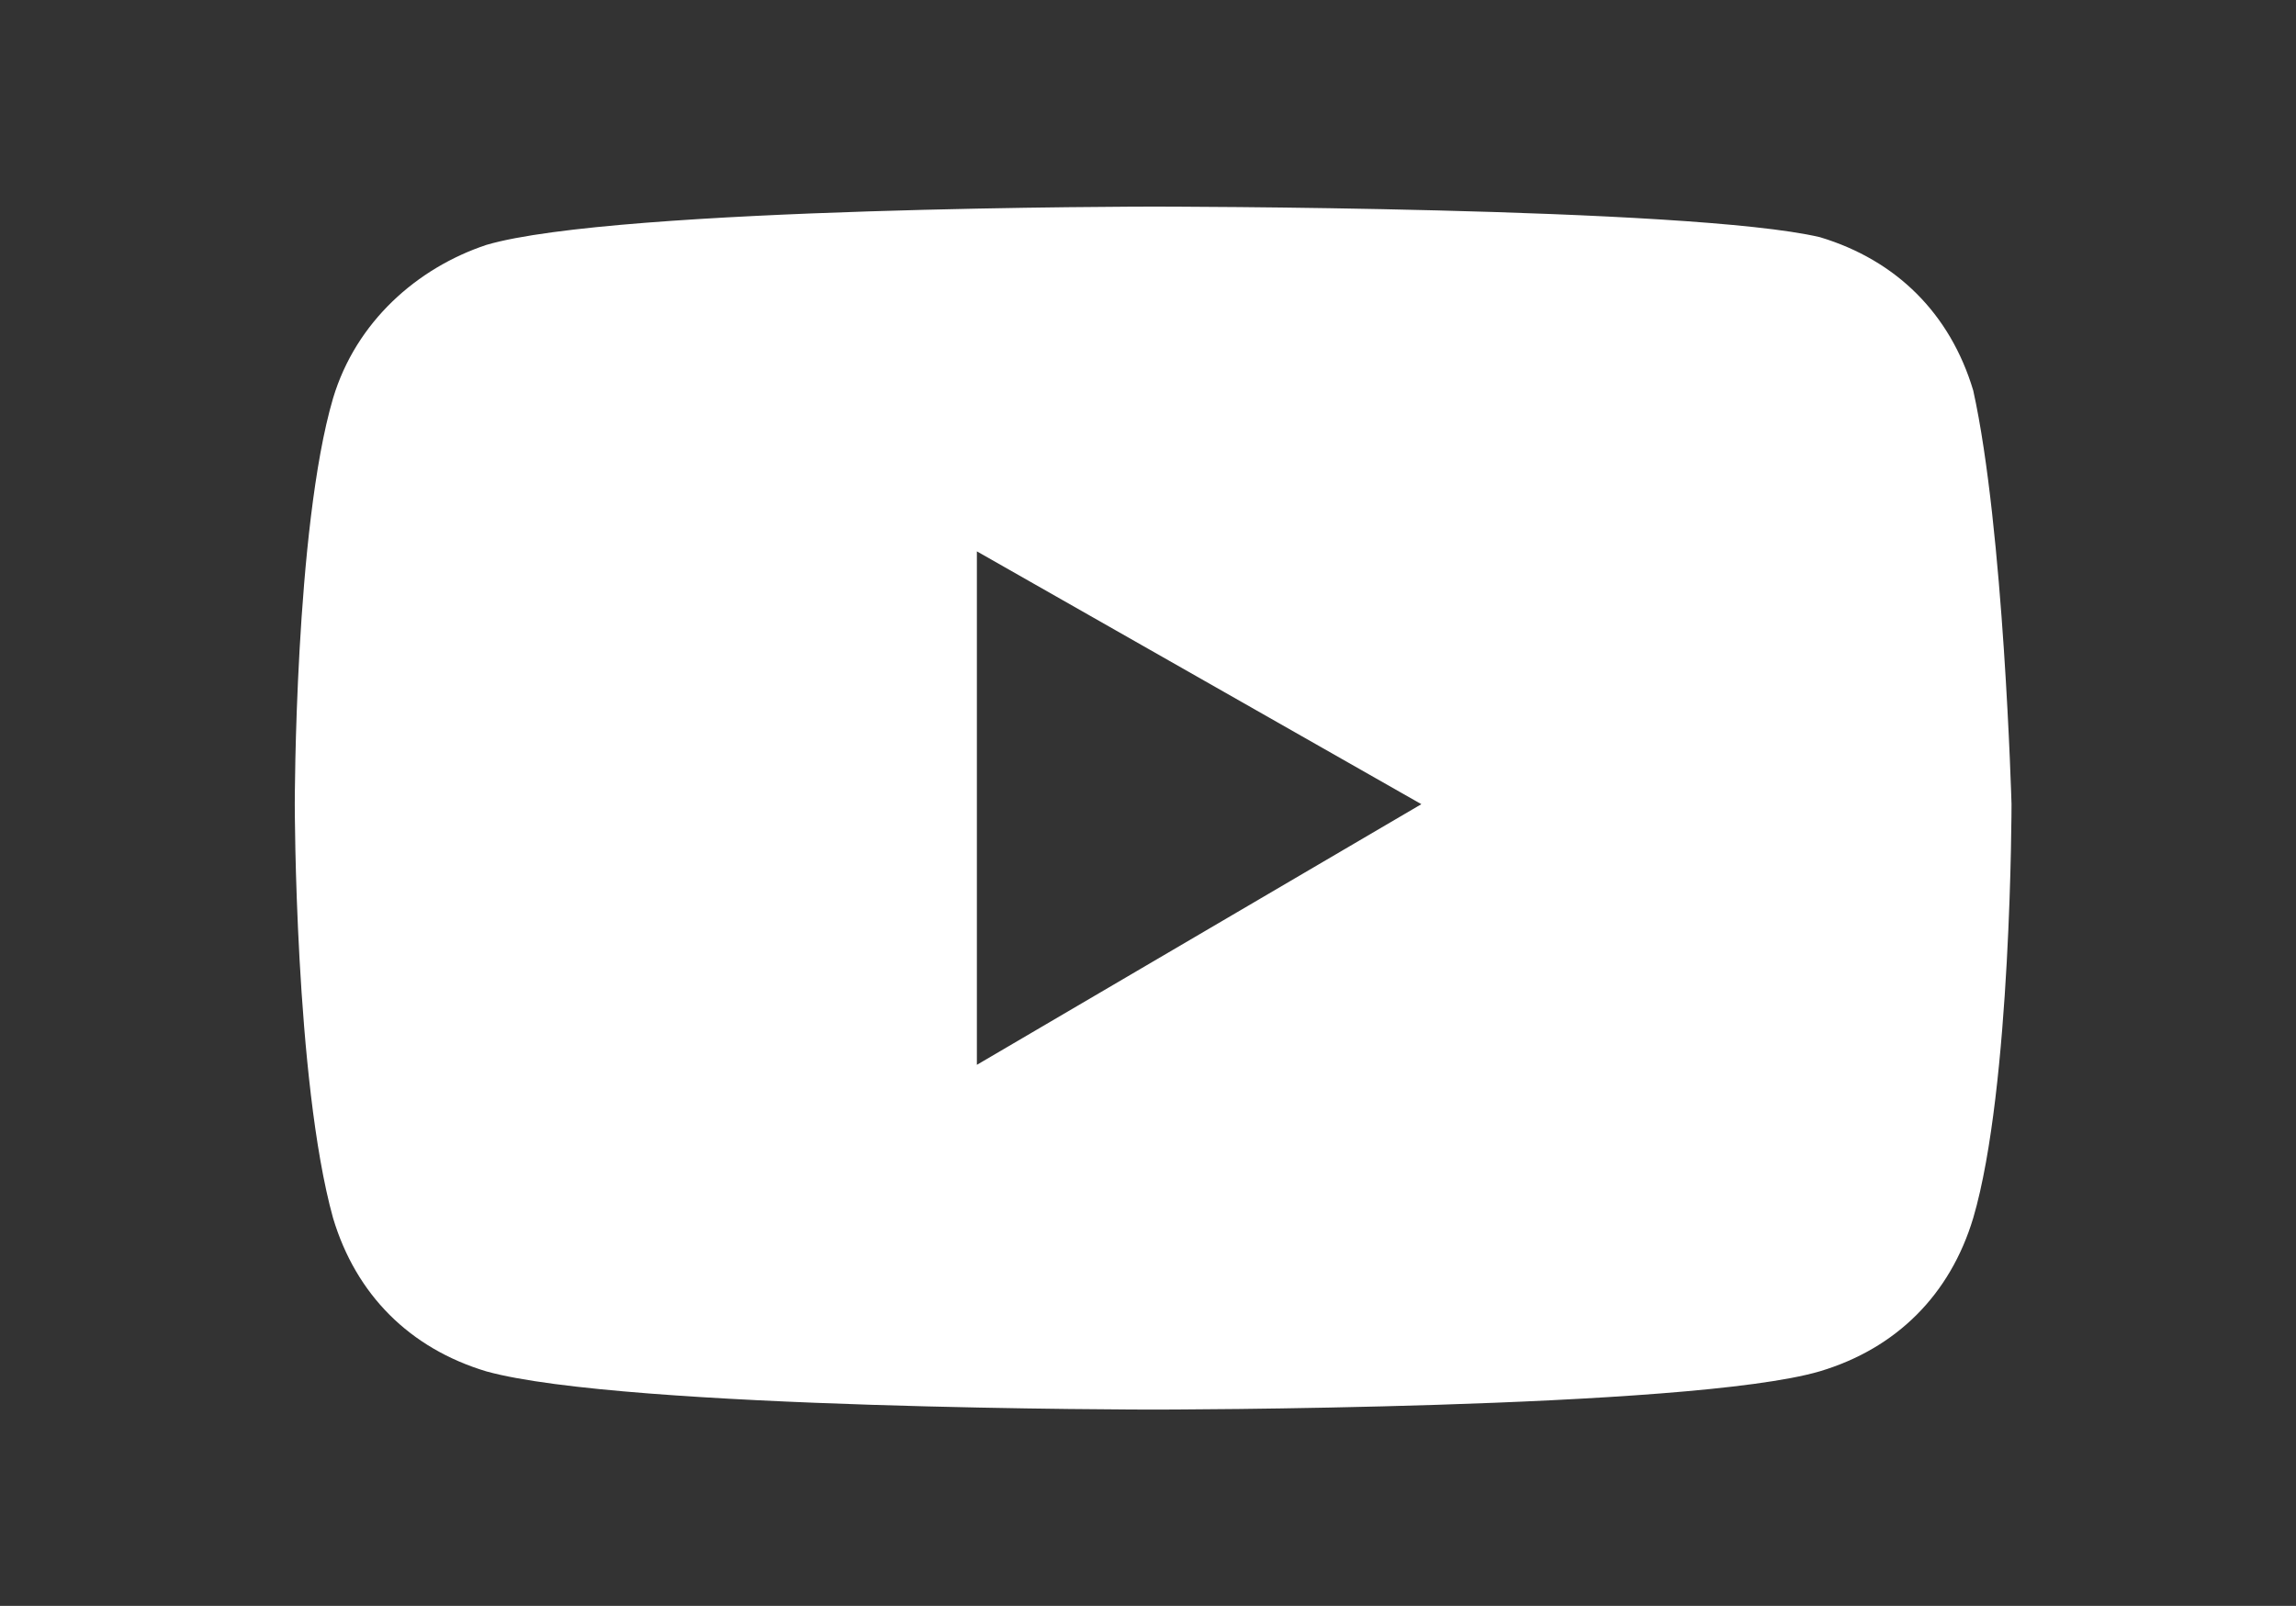 <?xml version="1.0" encoding="utf-8"?>
<!-- Generator: Adobe Illustrator 23.0.5, SVG Export Plug-In . SVG Version: 6.00 Build 0)  -->
<svg version="1.1" id="Layer_1" xmlns="http://www.w3.org/2000/svg" xmlns:xlink="http://www.w3.org/1999/xlink" x="0px" y="0px"
	 width="22.3px" height="15.6px" viewBox="0 0 22.3 15.6" style="enable-background:new 0 0 22.3 15.6;" xml:space="preserve">
<rect x="0" y="0" width="22.3" height="15.6" fill="#333333" stroke="none"/>
<path style="fill:#FFFFFF;" d="M19.165,3.793c-0.223-0.744-0.744-1.265-1.489-1.489C16.41,2.007,11.2,2.007,11.2,2.007
	s-5.21,0-6.476,0.372C4.054,2.602,3.459,3.123,3.235,3.868C2.863,5.133,2.863,7.813,2.863,7.813
	s0,2.68,0.372,4.02c0.223,0.744,0.744,1.265,1.489,1.489C6.064,13.693,11.2,13.693,11.2,13.693
	s5.21,0,6.476-0.372c0.744-0.223,1.265-0.744,1.489-1.489c0.372-1.265,0.372-4.02,0.372-4.02
	S19.462,5.133,19.165,3.793z M9.488,10.344V5.356l4.317,2.456L9.488,10.344z"/>
</svg>
